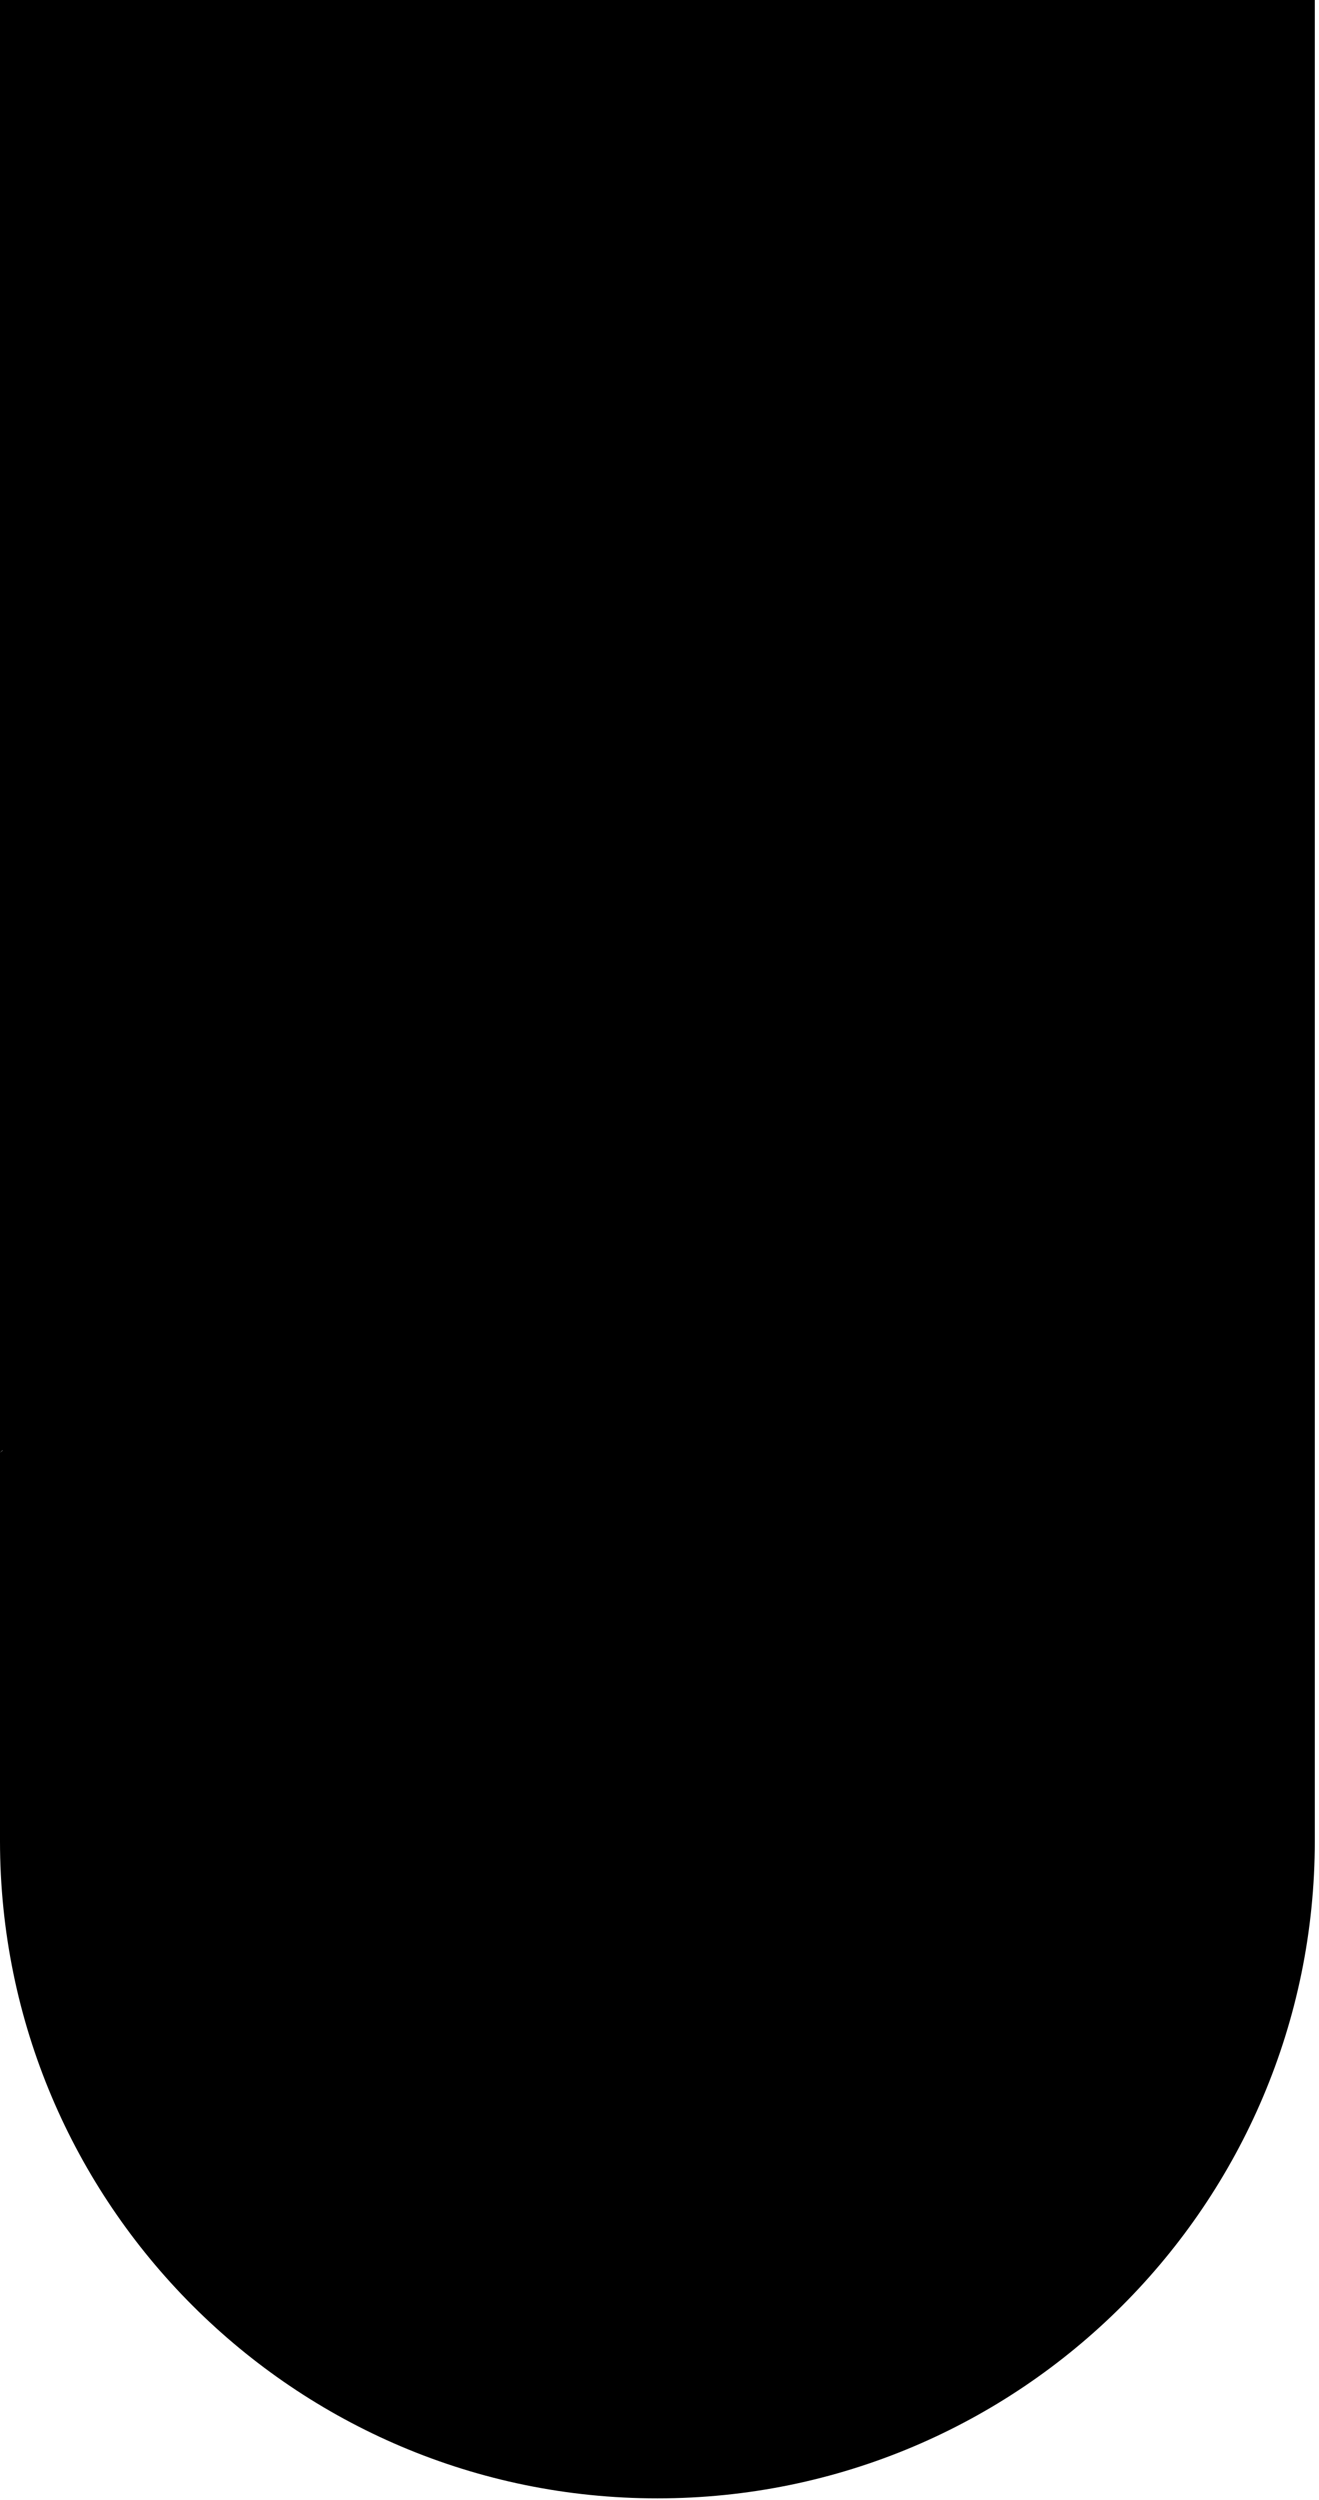 <svg width="296" height="561" viewBox="0 0 296 561" fill="none" xmlns="http://www.w3.org/2000/svg">
<path fill-rule="evenodd" clip-rule="evenodd" d="M0 325.985V0H295.06V413.084C295.06 494.507 228.953 560.613 147.53 560.613C66.107 560.613 0 494.507 0 413.084V325.985L132.832 214.019L132.729 213.918H132.777V188.654L162.283 192.526V177.036L78.06 164.993C67.177 163.437 59.087 154.13 59.06 143.139L59.039 132.777H106.695C109.694 132.777 112.569 131.581 114.689 129.456C116.803 127.33 117.983 124.448 117.962 121.45L117.949 118.024H103.271C103.271 105.802 113.18 95.894 125.4 95.894H175.773L221.295 50.37V413.084C221.295 437.195 209.698 458.621 191.789 472.084V280.307H177.036V480.702C167.999 484.655 158.015 486.848 147.53 486.848V383.578C147.53 376.824 146.631 372.318 145.286 369.63C139.433 352.028 122.827 339.319 103.271 339.319V354.072C119.554 354.072 132.777 367.293 132.777 383.578V485.37C99.126 478.528 73.765 448.744 73.765 413.084V383.578H59.012V413.084C59.012 461.938 98.674 501.601 147.53 501.601C196.386 501.601 236.048 461.938 236.048 413.084V29.506H221.295L177.036 73.765L132.777 29.506H118.024V81.886C110.991 83.322 104.472 86.792 99.319 91.944C92.45 98.813 88.518 108.31 88.518 118.024H44.259V144.678C44.259 163.192 57.983 178.838 76.345 181.247L118.024 186.718V207.961L0 325.985ZM132.777 81.141V50.37L163.545 81.141H132.777ZM169.659 118.024H140.153V121.911C140.153 127.912 145.018 132.777 151.023 132.777H158.79C164.795 132.777 169.659 127.912 169.659 121.911V118.024Z" fill="black"/>
<rect x="37.56" y="26" width="219" height="477" fill="black"/>
<rect x="0.56" y="260" width="86" height="100" fill="black"/>
</svg>
